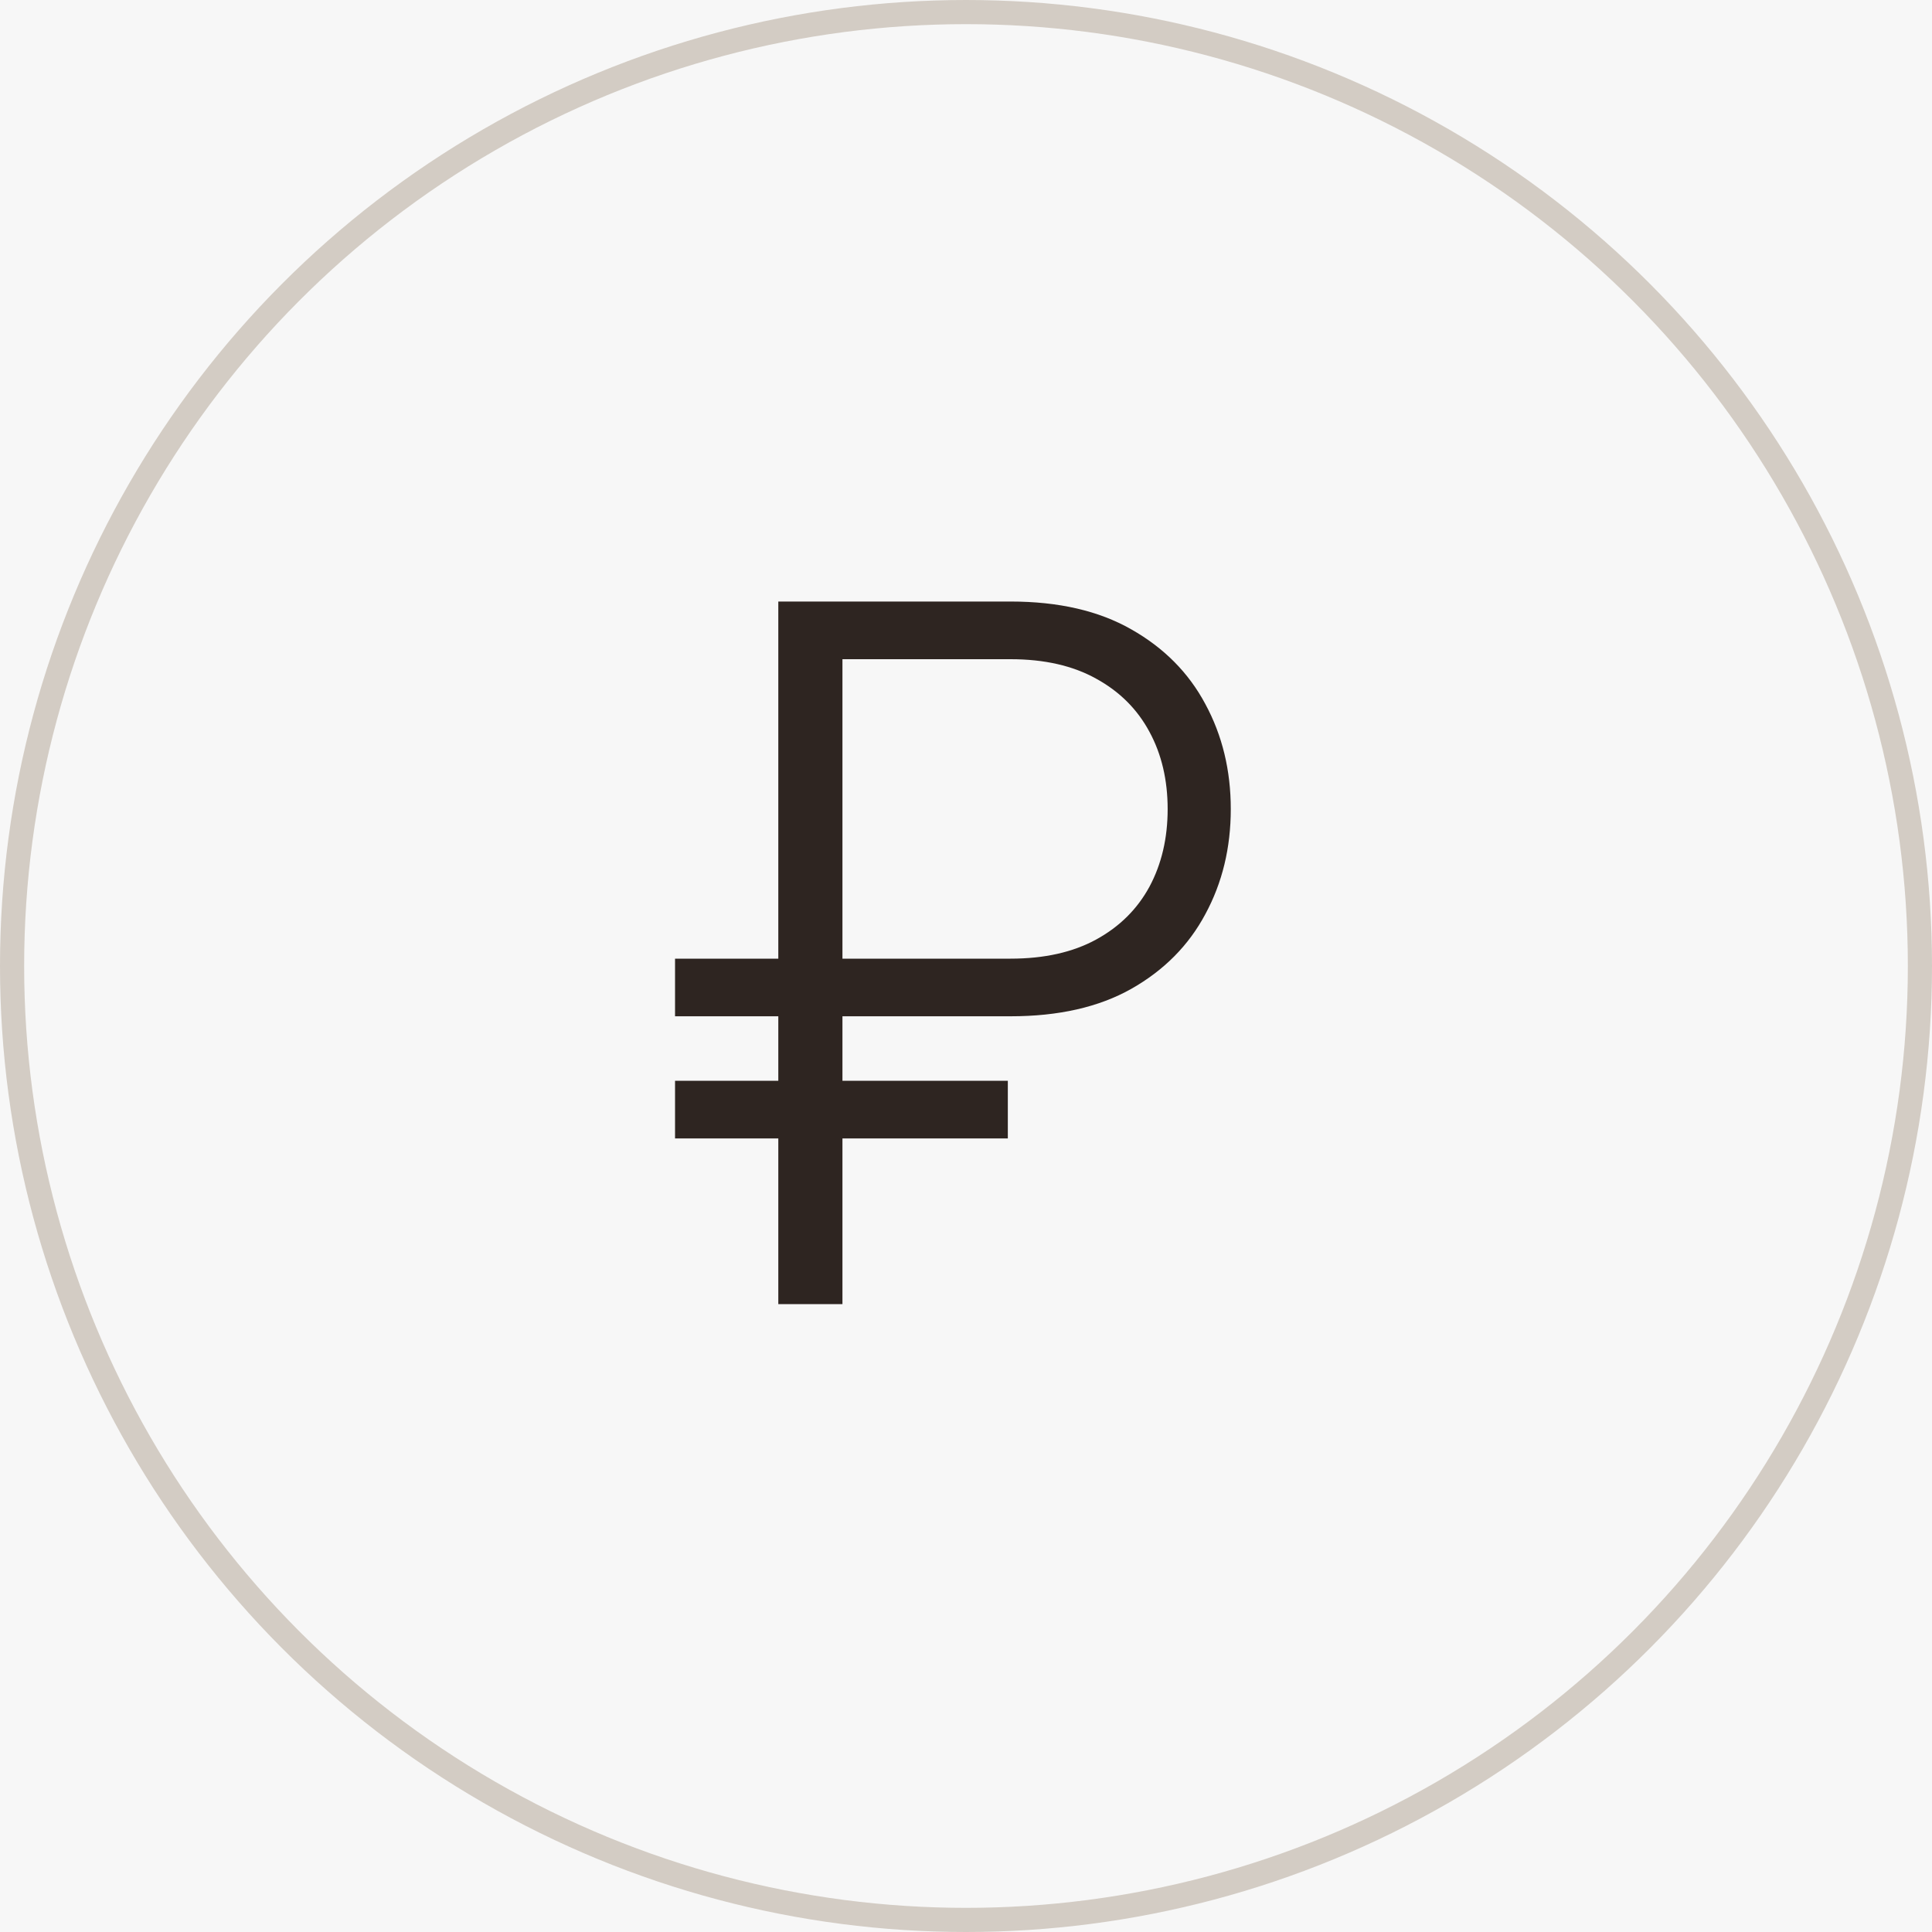 <?xml version="1.0" encoding="UTF-8"?> <svg xmlns="http://www.w3.org/2000/svg" width="40" height="40" viewBox="0 0 40 40" fill="none"><rect width="40" height="40" fill="#F7F7F7"></rect><circle cx="20" cy="20" r="19.75" stroke="#D3CCC4" stroke-width="0.5"></circle><path d="M20.922 21.041H13.976V19.848H20.922C21.623 19.848 22.215 19.715 22.698 19.45C23.181 19.185 23.548 18.82 23.799 18.357C24.05 17.888 24.175 17.353 24.175 16.751C24.175 16.15 24.05 15.617 23.799 15.153C23.548 14.685 23.181 14.318 22.698 14.053C22.215 13.783 21.623 13.648 20.922 13.648H17.442V27H16.114V12.454H20.922C21.917 12.454 22.75 12.646 23.422 13.03C24.099 13.413 24.611 13.93 24.956 14.578C25.307 15.227 25.482 15.951 25.482 16.751C25.482 17.552 25.307 18.276 24.956 18.925C24.611 19.573 24.099 20.09 23.422 20.473C22.75 20.852 21.917 21.041 20.922 21.041ZM20.866 22.376V23.57H13.976V22.376H20.866Z" fill="#2E2521"></path></svg> 
